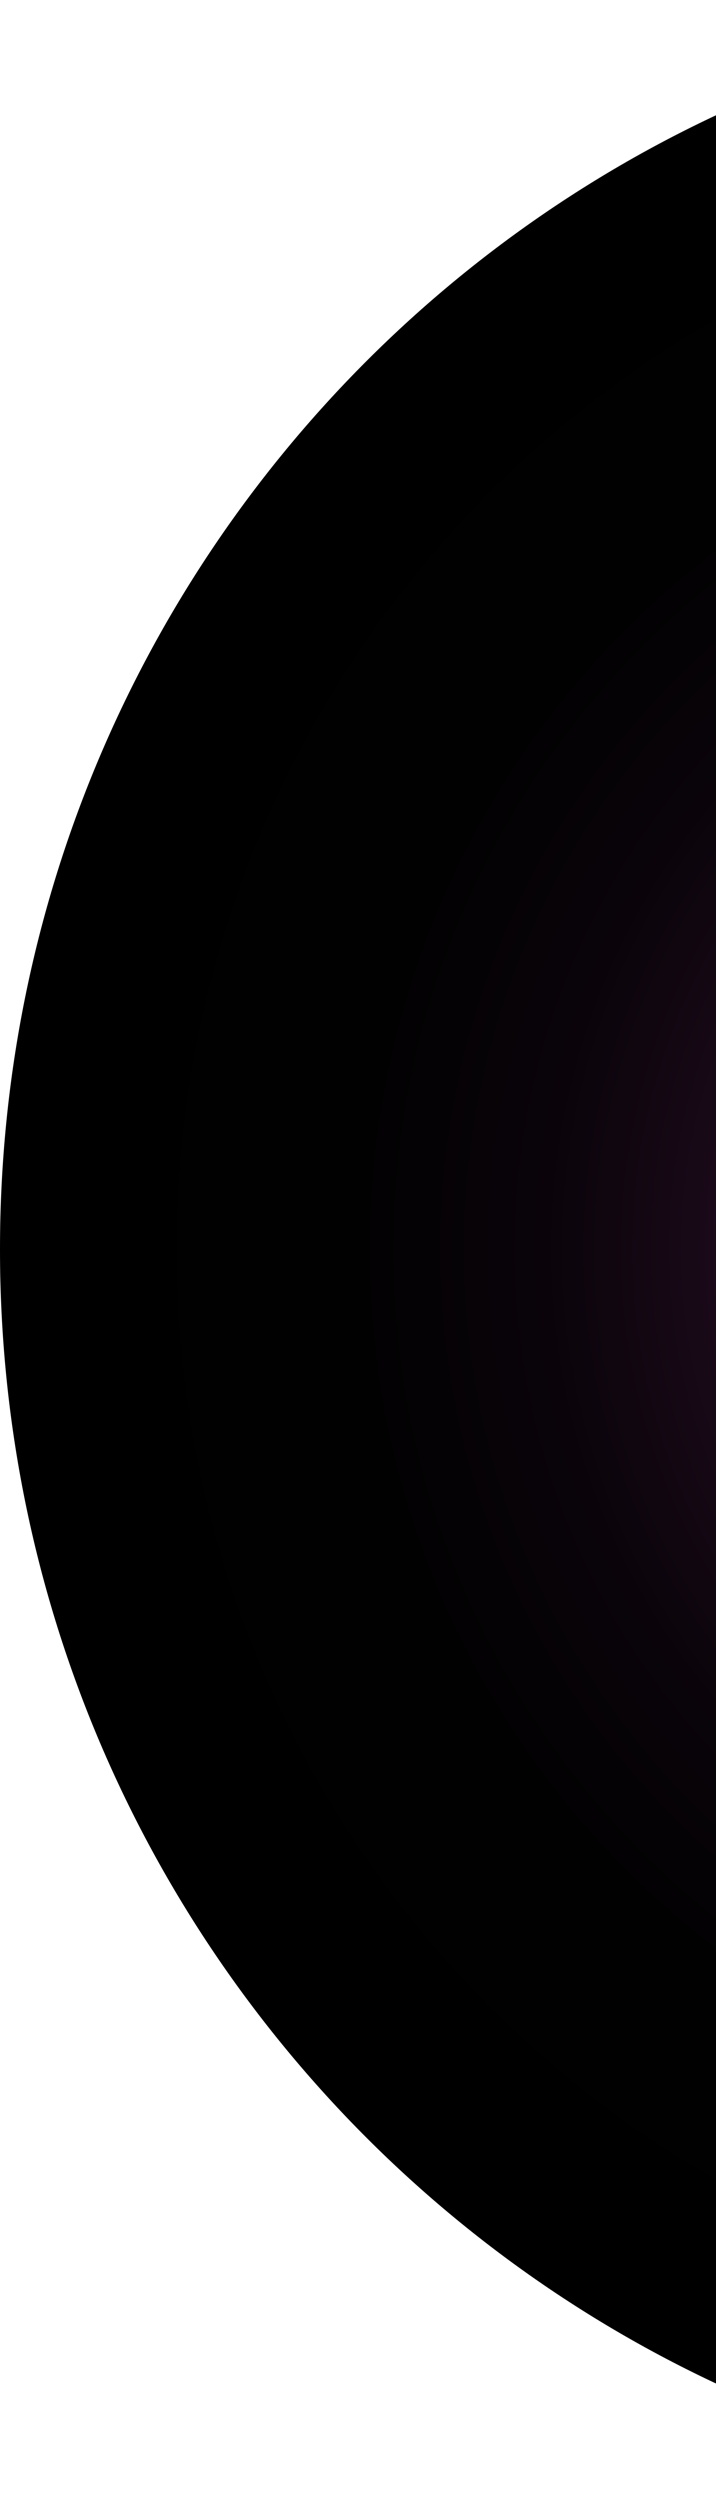 <svg width="490" height="1709" viewBox="0 0 490 1709" fill="none" xmlns="http://www.w3.org/2000/svg">
<path style="mix-blend-mode:screen" d="M845 1708.09C1311.68 1708.09 1690 1325.72 1690 854.046C1690 382.369 1311.68 0 845 0C378.319 0 0 382.369 0 854.046C0 1325.72 378.319 1708.09 845 1708.09Z" fill="url(#paint0_radial_280_56239)"/>
<defs>
<radialGradient id="paint0_radial_280_56239" cx="0" cy="0" r="1" gradientUnits="userSpaceOnUse" gradientTransform="translate(845 854.046) scale(845 854.046)">
<stop stop-color="#B845B6"/>
<stop offset="0.01" stop-color="#AF42AD"/>
<stop offset="0.09" stop-color="#863285"/>
<stop offset="0.16" stop-color="#622561"/>
<stop offset="0.25" stop-color="#431943"/>
<stop offset="0.34" stop-color="#2B102A"/>
<stop offset="0.44" stop-color="#180917"/>
<stop offset="0.56" stop-color="#0A040A"/>
<stop offset="0.71" stop-color="#020102"/>
<stop offset="1"/>
</radialGradient>
</defs>
</svg>
